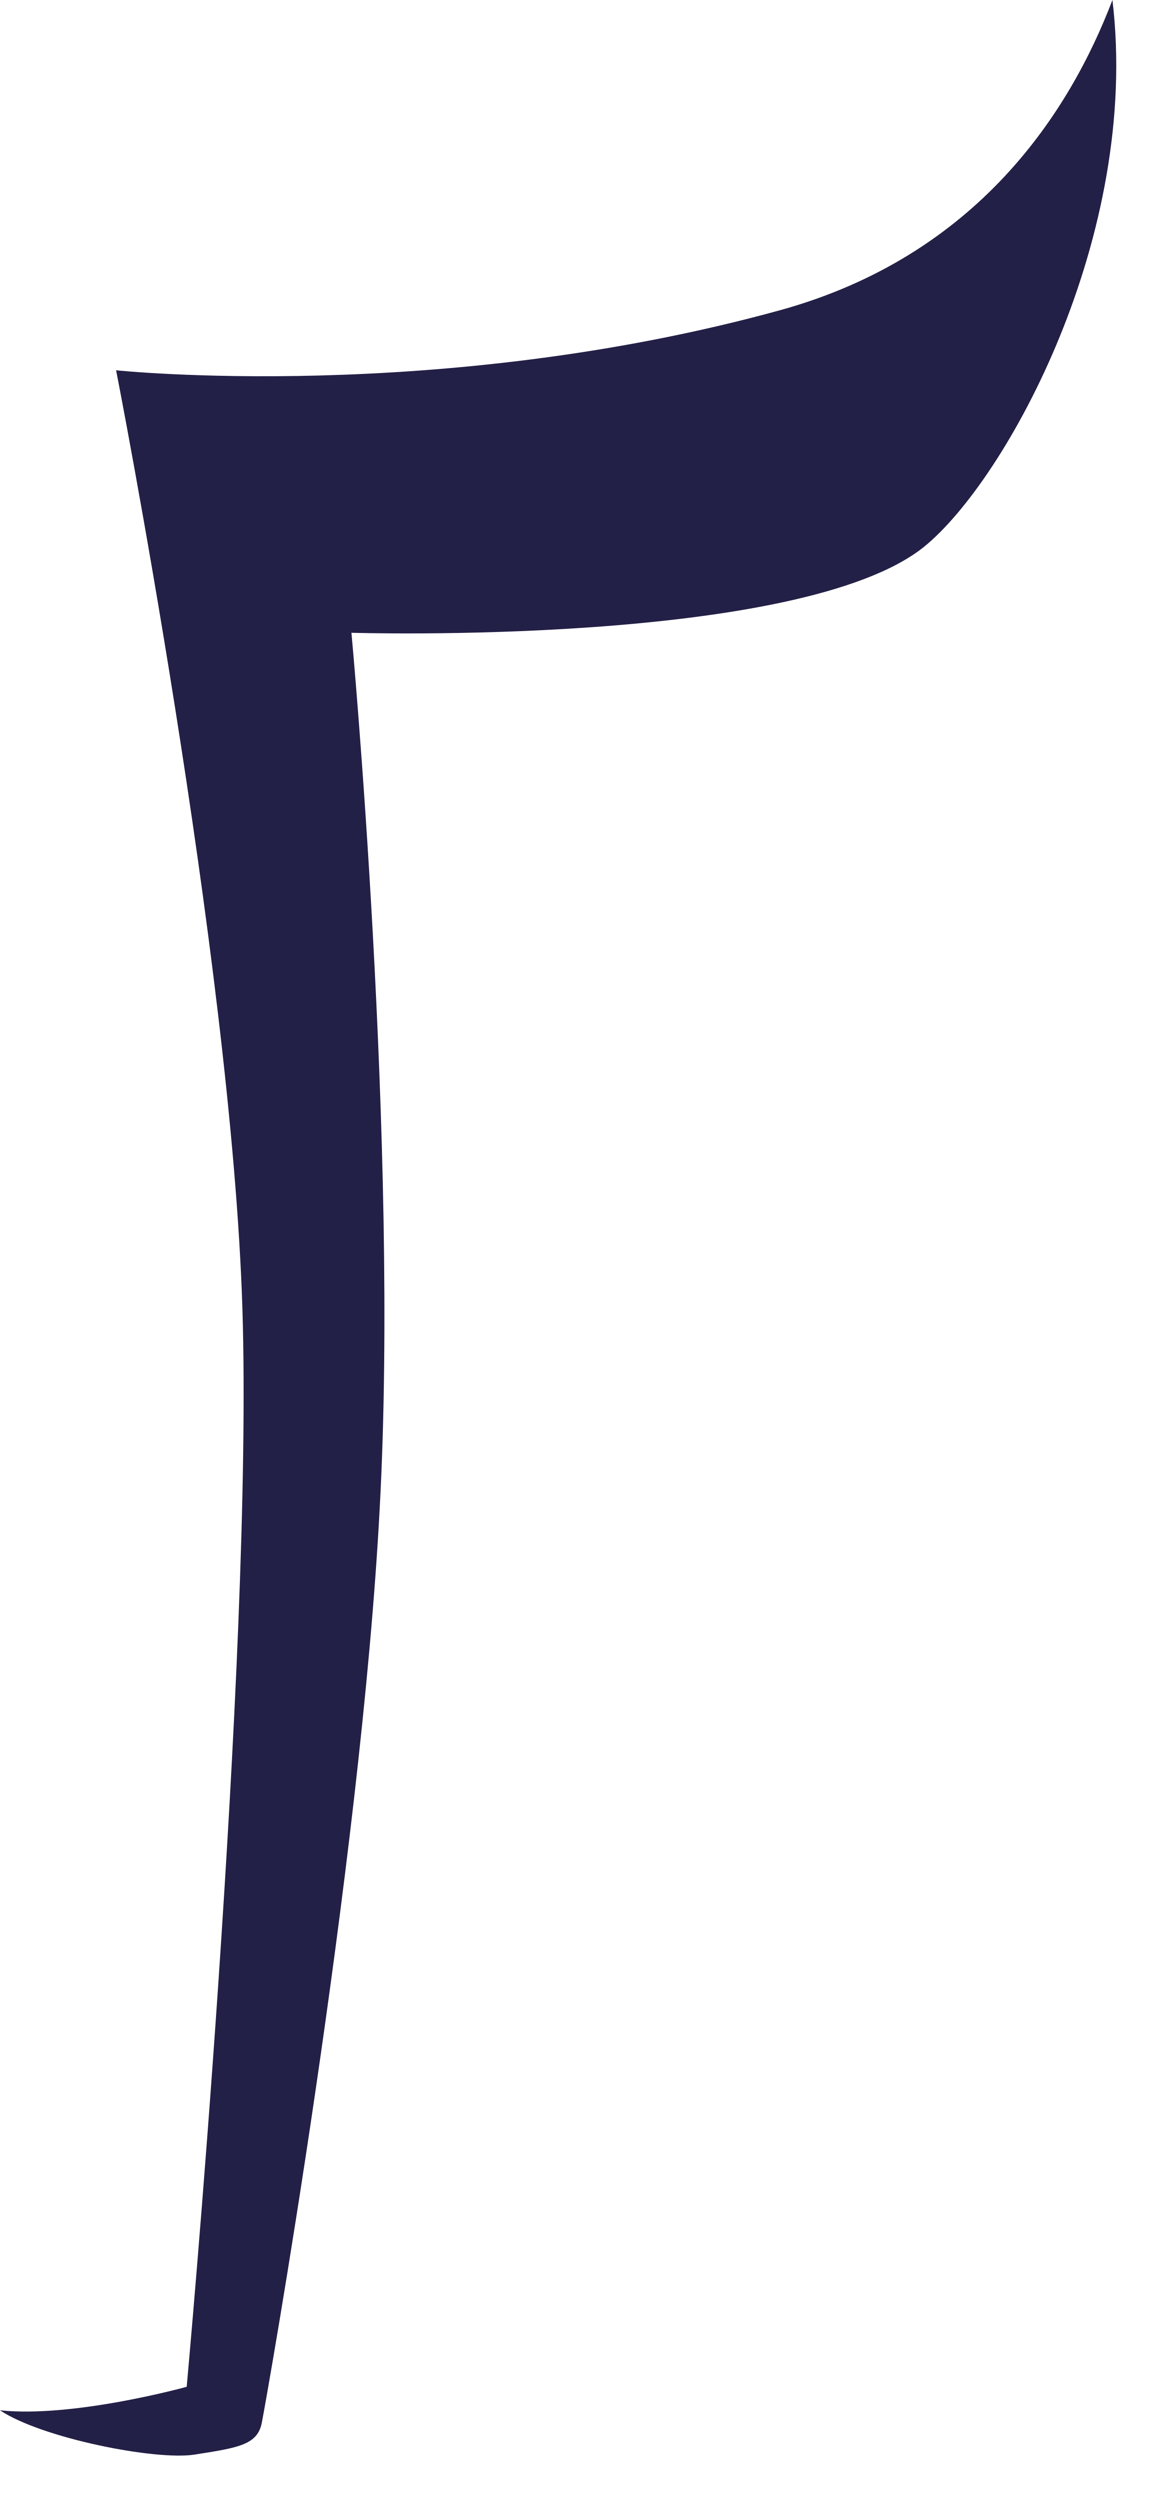 <?xml version="1.0" encoding="utf-8"?>
<svg xmlns="http://www.w3.org/2000/svg" fill="none" height="100%" overflow="visible" preserveAspectRatio="none" style="display: block;" viewBox="0 0 23 50" width="100%">
<path d="M18.499 10.935C16.018 12.934 7.035 12.656 7.035 12.656C7.035 12.656 7.993 22.983 7.601 30.162C7.224 37.325 5.339 47.964 5.245 48.434C5.167 48.903 4.774 48.955 3.895 49.094C3.109 49.216 0.832 48.764 0 48.208C1.476 48.364 3.737 47.738 3.737 47.738C3.737 47.738 5.072 33.135 4.852 26.164C4.633 19.175 2.324 7.406 2.324 7.406C2.324 7.406 8.778 8.084 15.61 6.206C19.583 5.111 21.42 2.225 22.268 0C22.833 4.711 20.148 9.596 18.499 10.935Z" fill="#232047" id="Vector"/>
</svg>